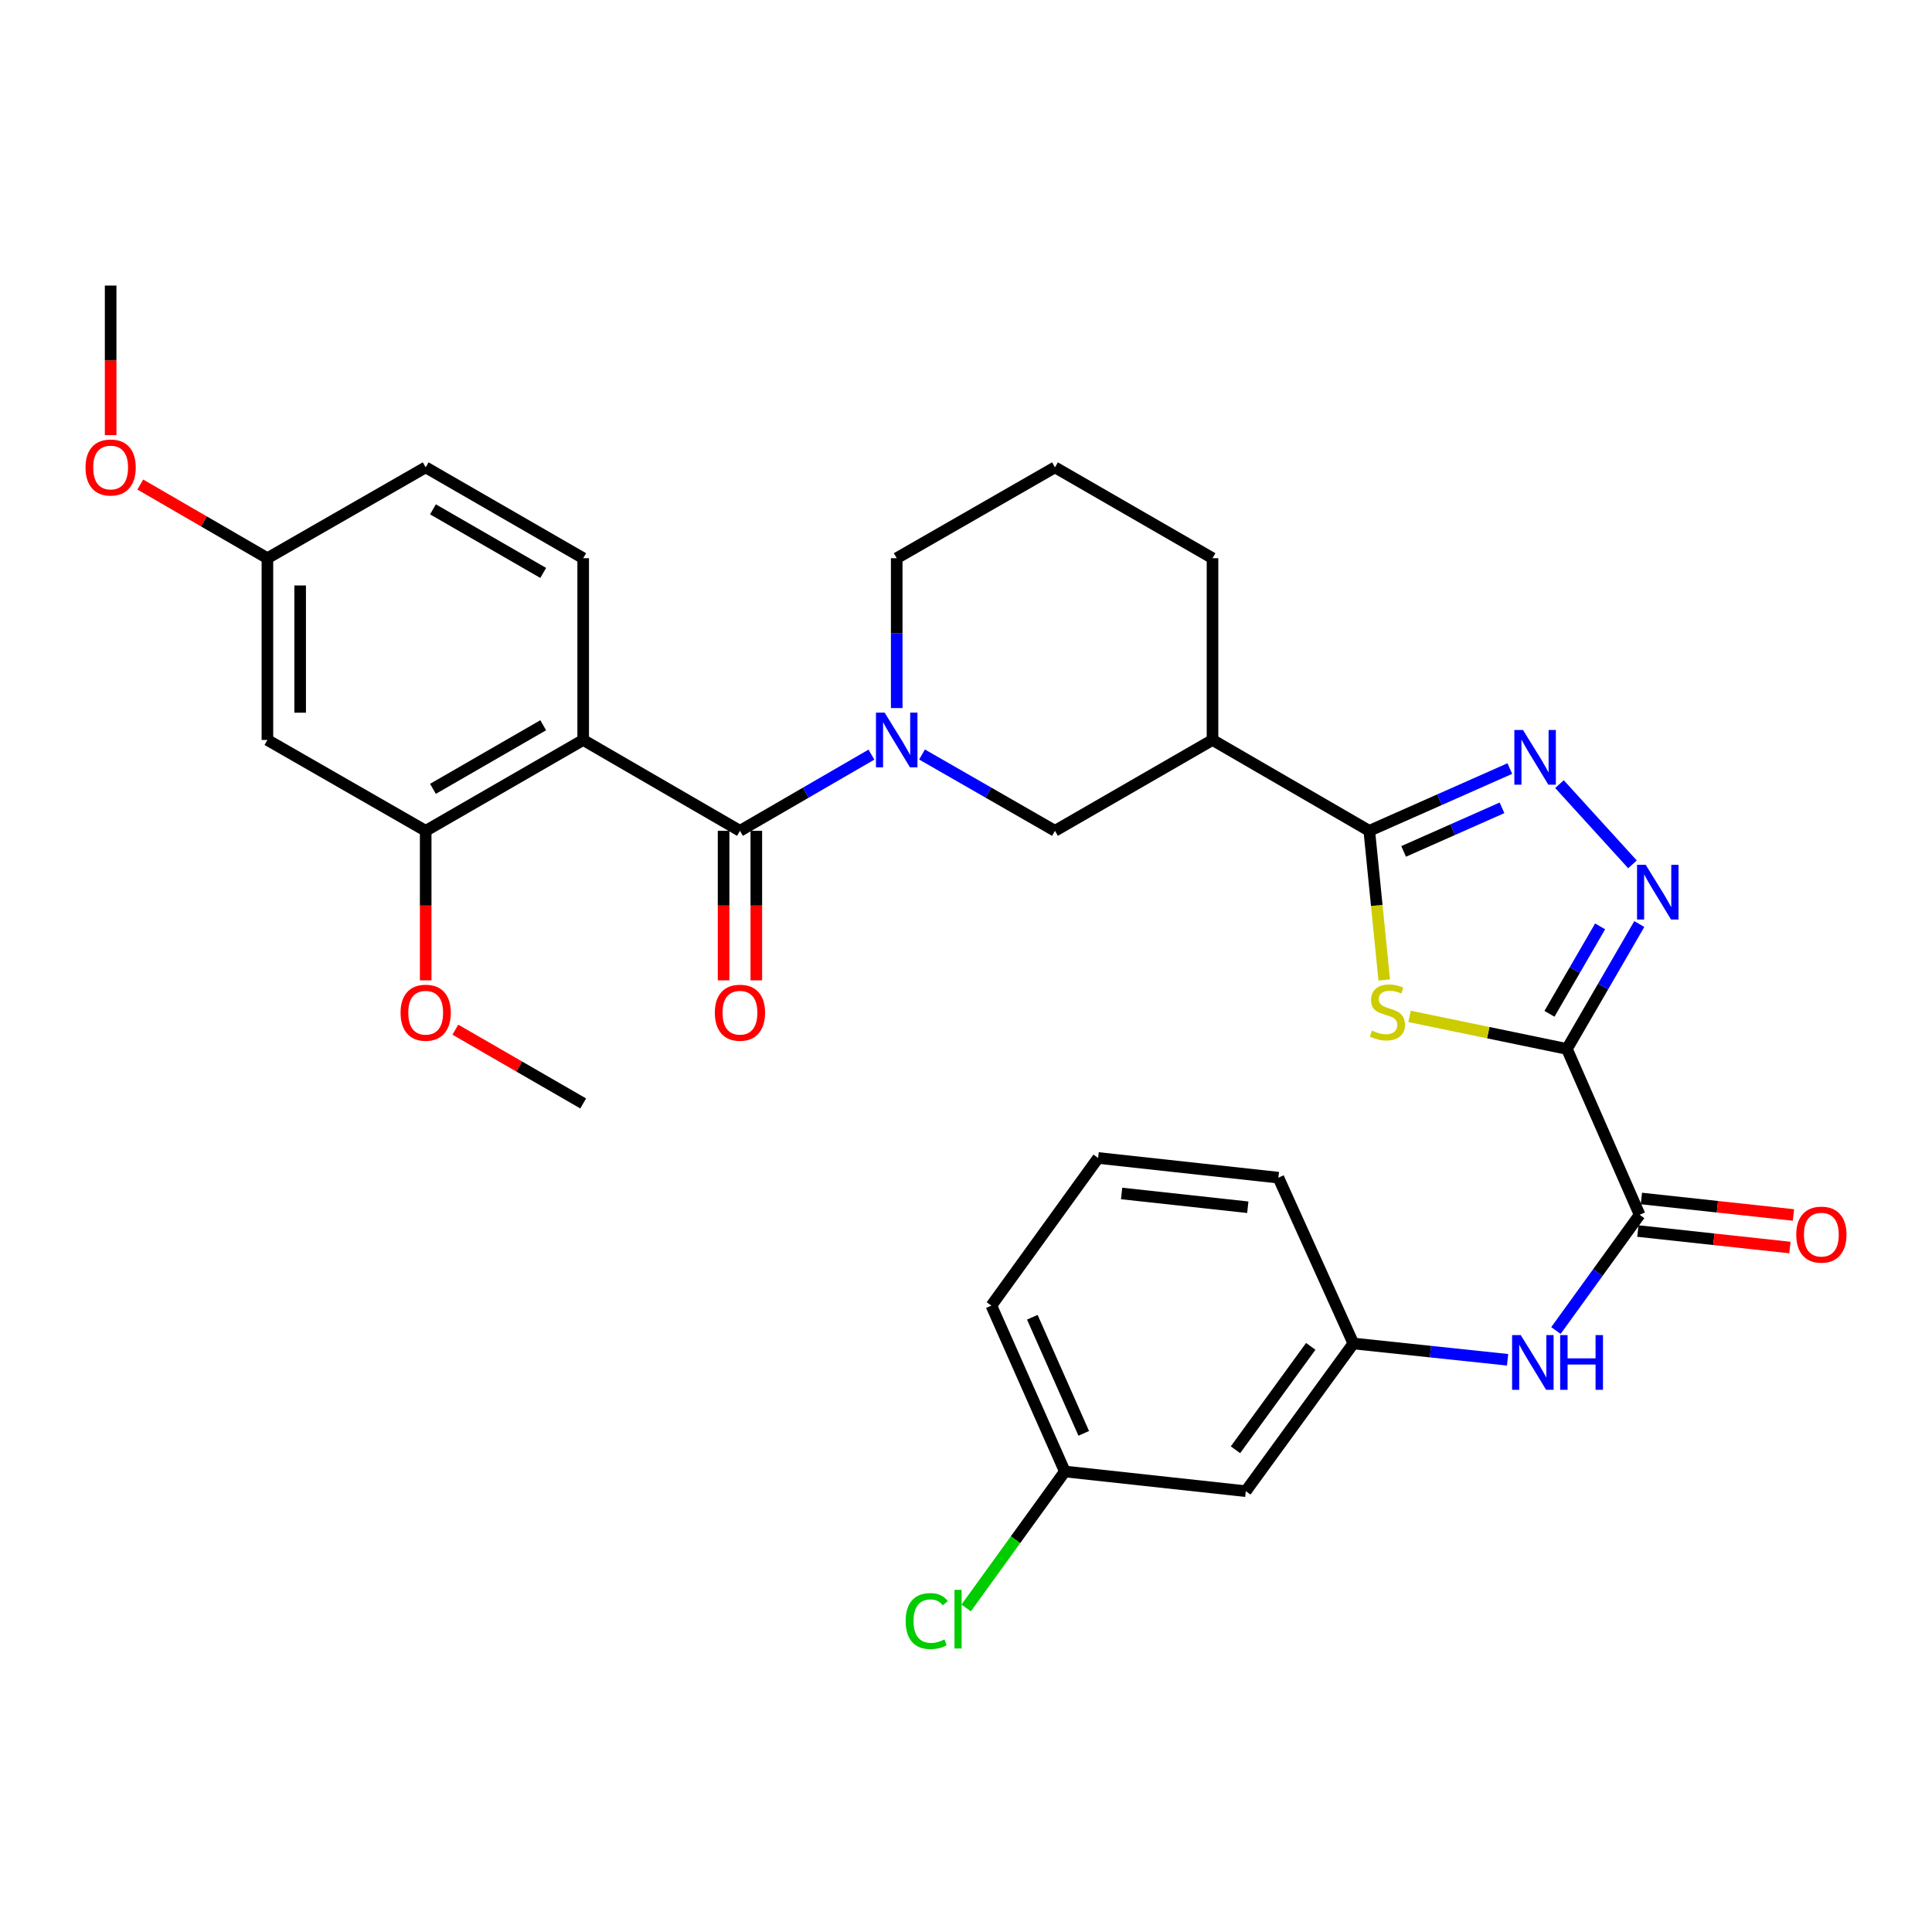 <?xml version='1.0' encoding='iso-8859-1'?>
<svg version='1.1' baseProfile='full'
              xmlns='http://www.w3.org/2000/svg'
                      xmlns:rdkit='http://www.rdkit.org/xml'
                      xmlns:xlink='http://www.w3.org/1999/xlink'
                  xml:space='preserve'
width='1000px' height='1000px' viewBox='0 0 1000 1000'>
<!-- END OF HEADER -->
<rect style='opacity:1.0;fill:#FFFFFF;stroke:none' width='1000' height='1000' x='0' y='0'> </rect>
<path class='bond-0' d='M 811.039,542.933 L 770.313,534.507' style='fill:none;fill-rule:evenodd;stroke:#000000;stroke-width:6px;stroke-linecap:butt;stroke-linejoin:miter;stroke-opacity:1' />
<path class='bond-0' d='M 770.313,534.507 L 729.586,526.081' style='fill:none;fill-rule:evenodd;stroke:#CCCC00;stroke-width:6px;stroke-linecap:butt;stroke-linejoin:miter;stroke-opacity:1' />
<path class='bond-2' d='M 811.039,542.933 L 829.77,510.611' style='fill:none;fill-rule:evenodd;stroke:#000000;stroke-width:6px;stroke-linecap:butt;stroke-linejoin:miter;stroke-opacity:1' />
<path class='bond-2' d='M 829.77,510.611 L 848.501,478.289' style='fill:none;fill-rule:evenodd;stroke:#0000FF;stroke-width:6px;stroke-linecap:butt;stroke-linejoin:miter;stroke-opacity:1' />
<path class='bond-2' d='M 801.999,524.741 L 815.111,502.116' style='fill:none;fill-rule:evenodd;stroke:#000000;stroke-width:6px;stroke-linecap:butt;stroke-linejoin:miter;stroke-opacity:1' />
<path class='bond-2' d='M 815.111,502.116 L 828.223,479.49' style='fill:none;fill-rule:evenodd;stroke:#0000FF;stroke-width:6px;stroke-linecap:butt;stroke-linejoin:miter;stroke-opacity:1' />
<path class='bond-7' d='M 811.039,542.933 L 848.672,628.76' style='fill:none;fill-rule:evenodd;stroke:#000000;stroke-width:6px;stroke-linecap:butt;stroke-linejoin:miter;stroke-opacity:1' />
<path class='bond-1' d='M 716.482,507.238 L 712.611,468.636' style='fill:none;fill-rule:evenodd;stroke:#CCCC00;stroke-width:6px;stroke-linecap:butt;stroke-linejoin:miter;stroke-opacity:1' />
<path class='bond-1' d='M 712.611,468.636 L 708.74,430.035' style='fill:none;fill-rule:evenodd;stroke:#000000;stroke-width:6px;stroke-linecap:butt;stroke-linejoin:miter;stroke-opacity:1' />
<path class='bond-8' d='M 708.74,430.035 L 627.592,383.008' style='fill:none;fill-rule:evenodd;stroke:#000000;stroke-width:6px;stroke-linecap:butt;stroke-linejoin:miter;stroke-opacity:1' />
<path class='bond-32' d='M 708.74,430.035 L 745.11,413.92' style='fill:none;fill-rule:evenodd;stroke:#000000;stroke-width:6px;stroke-linecap:butt;stroke-linejoin:miter;stroke-opacity:1' />
<path class='bond-32' d='M 745.11,413.92 L 781.48,397.805' style='fill:none;fill-rule:evenodd;stroke:#0000FF;stroke-width:6px;stroke-linecap:butt;stroke-linejoin:miter;stroke-opacity:1' />
<path class='bond-32' d='M 726.515,440.691 L 751.974,429.411' style='fill:none;fill-rule:evenodd;stroke:#000000;stroke-width:6px;stroke-linecap:butt;stroke-linejoin:miter;stroke-opacity:1' />
<path class='bond-32' d='M 751.974,429.411 L 777.433,418.13' style='fill:none;fill-rule:evenodd;stroke:#0000FF;stroke-width:6px;stroke-linecap:butt;stroke-linejoin:miter;stroke-opacity:1' />
<path class='bond-5' d='M 844.968,447.391 L 807.179,405.866' style='fill:none;fill-rule:evenodd;stroke:#0000FF;stroke-width:6px;stroke-linecap:butt;stroke-linejoin:miter;stroke-opacity:1' />
<path class='bond-3' d='M 382.998,430.035 L 417.025,410.313' style='fill:none;fill-rule:evenodd;stroke:#000000;stroke-width:6px;stroke-linecap:butt;stroke-linejoin:miter;stroke-opacity:1' />
<path class='bond-3' d='M 417.025,410.313 L 451.052,390.592' style='fill:none;fill-rule:evenodd;stroke:#0000FF;stroke-width:6px;stroke-linecap:butt;stroke-linejoin:miter;stroke-opacity:1' />
<path class='bond-4' d='M 382.998,430.035 L 301.859,383.008' style='fill:none;fill-rule:evenodd;stroke:#000000;stroke-width:6px;stroke-linecap:butt;stroke-linejoin:miter;stroke-opacity:1' />
<path class='bond-14' d='M 374.526,430.035 L 374.526,468.73' style='fill:none;fill-rule:evenodd;stroke:#000000;stroke-width:6px;stroke-linecap:butt;stroke-linejoin:miter;stroke-opacity:1' />
<path class='bond-14' d='M 374.526,468.73 L 374.526,507.426' style='fill:none;fill-rule:evenodd;stroke:#FF0000;stroke-width:6px;stroke-linecap:butt;stroke-linejoin:miter;stroke-opacity:1' />
<path class='bond-14' d='M 391.469,430.035 L 391.469,468.73' style='fill:none;fill-rule:evenodd;stroke:#000000;stroke-width:6px;stroke-linecap:butt;stroke-linejoin:miter;stroke-opacity:1' />
<path class='bond-14' d='M 391.469,468.73 L 391.469,507.426' style='fill:none;fill-rule:evenodd;stroke:#FF0000;stroke-width:6px;stroke-linecap:butt;stroke-linejoin:miter;stroke-opacity:1' />
<path class='bond-9' d='M 301.859,383.008 L 220.334,430.035' style='fill:none;fill-rule:evenodd;stroke:#000000;stroke-width:6px;stroke-linecap:butt;stroke-linejoin:miter;stroke-opacity:1' />
<path class='bond-9' d='M 281.164,375.385 L 224.097,408.304' style='fill:none;fill-rule:evenodd;stroke:#000000;stroke-width:6px;stroke-linecap:butt;stroke-linejoin:miter;stroke-opacity:1' />
<path class='bond-12' d='M 301.859,383.008 L 301.859,288.926' style='fill:none;fill-rule:evenodd;stroke:#000000;stroke-width:6px;stroke-linecap:butt;stroke-linejoin:miter;stroke-opacity:1' />
<path class='bond-6' d='M 477.238,390.53 L 511.643,410.282' style='fill:none;fill-rule:evenodd;stroke:#0000FF;stroke-width:6px;stroke-linecap:butt;stroke-linejoin:miter;stroke-opacity:1' />
<path class='bond-6' d='M 511.643,410.282 L 546.048,430.035' style='fill:none;fill-rule:evenodd;stroke:#000000;stroke-width:6px;stroke-linecap:butt;stroke-linejoin:miter;stroke-opacity:1' />
<path class='bond-34' d='M 464.137,366.496 L 464.137,327.711' style='fill:none;fill-rule:evenodd;stroke:#0000FF;stroke-width:6px;stroke-linecap:butt;stroke-linejoin:miter;stroke-opacity:1' />
<path class='bond-34' d='M 464.137,327.711 L 464.137,288.926' style='fill:none;fill-rule:evenodd;stroke:#000000;stroke-width:6px;stroke-linecap:butt;stroke-linejoin:miter;stroke-opacity:1' />
<path class='bond-11' d='M 848.672,628.76 L 827.008,658.721' style='fill:none;fill-rule:evenodd;stroke:#000000;stroke-width:6px;stroke-linecap:butt;stroke-linejoin:miter;stroke-opacity:1' />
<path class='bond-11' d='M 827.008,658.721 L 805.343,688.683' style='fill:none;fill-rule:evenodd;stroke:#0000FF;stroke-width:6px;stroke-linecap:butt;stroke-linejoin:miter;stroke-opacity:1' />
<path class='bond-16' d='M 847.758,637.182 L 887.107,641.45' style='fill:none;fill-rule:evenodd;stroke:#000000;stroke-width:6px;stroke-linecap:butt;stroke-linejoin:miter;stroke-opacity:1' />
<path class='bond-16' d='M 887.107,641.45 L 926.456,645.719' style='fill:none;fill-rule:evenodd;stroke:#FF0000;stroke-width:6px;stroke-linecap:butt;stroke-linejoin:miter;stroke-opacity:1' />
<path class='bond-16' d='M 849.586,620.337 L 888.934,624.606' style='fill:none;fill-rule:evenodd;stroke:#000000;stroke-width:6px;stroke-linecap:butt;stroke-linejoin:miter;stroke-opacity:1' />
<path class='bond-16' d='M 888.934,624.606 L 928.283,628.874' style='fill:none;fill-rule:evenodd;stroke:#FF0000;stroke-width:6px;stroke-linecap:butt;stroke-linejoin:miter;stroke-opacity:1' />
<path class='bond-10' d='M 627.592,383.008 L 546.048,430.035' style='fill:none;fill-rule:evenodd;stroke:#000000;stroke-width:6px;stroke-linecap:butt;stroke-linejoin:miter;stroke-opacity:1' />
<path class='bond-24' d='M 627.592,383.008 L 627.592,288.926' style='fill:none;fill-rule:evenodd;stroke:#000000;stroke-width:6px;stroke-linecap:butt;stroke-linejoin:miter;stroke-opacity:1' />
<path class='bond-13' d='M 220.334,430.035 L 138.413,383.008' style='fill:none;fill-rule:evenodd;stroke:#000000;stroke-width:6px;stroke-linecap:butt;stroke-linejoin:miter;stroke-opacity:1' />
<path class='bond-22' d='M 220.334,430.035 L 220.334,468.73' style='fill:none;fill-rule:evenodd;stroke:#000000;stroke-width:6px;stroke-linecap:butt;stroke-linejoin:miter;stroke-opacity:1' />
<path class='bond-22' d='M 220.334,468.73 L 220.334,507.426' style='fill:none;fill-rule:evenodd;stroke:#FF0000;stroke-width:6px;stroke-linecap:butt;stroke-linejoin:miter;stroke-opacity:1' />
<path class='bond-15' d='M 780.324,703.82 L 740.409,699.602' style='fill:none;fill-rule:evenodd;stroke:#0000FF;stroke-width:6px;stroke-linecap:butt;stroke-linejoin:miter;stroke-opacity:1' />
<path class='bond-15' d='M 740.409,699.602 L 700.494,695.384' style='fill:none;fill-rule:evenodd;stroke:#000000;stroke-width:6px;stroke-linecap:butt;stroke-linejoin:miter;stroke-opacity:1' />
<path class='bond-19' d='M 301.859,288.926 L 220.334,241.899' style='fill:none;fill-rule:evenodd;stroke:#000000;stroke-width:6px;stroke-linecap:butt;stroke-linejoin:miter;stroke-opacity:1' />
<path class='bond-19' d='M 281.164,296.549 L 224.097,263.63' style='fill:none;fill-rule:evenodd;stroke:#000000;stroke-width:6px;stroke-linecap:butt;stroke-linejoin:miter;stroke-opacity:1' />
<path class='bond-35' d='M 138.413,383.008 L 138.413,288.926' style='fill:none;fill-rule:evenodd;stroke:#000000;stroke-width:6px;stroke-linecap:butt;stroke-linejoin:miter;stroke-opacity:1' />
<path class='bond-35' d='M 155.357,368.896 L 155.357,303.038' style='fill:none;fill-rule:evenodd;stroke:#000000;stroke-width:6px;stroke-linecap:butt;stroke-linejoin:miter;stroke-opacity:1' />
<path class='bond-17' d='M 700.494,695.384 L 644.827,771.835' style='fill:none;fill-rule:evenodd;stroke:#000000;stroke-width:6px;stroke-linecap:butt;stroke-linejoin:miter;stroke-opacity:1' />
<path class='bond-17' d='M 678.447,696.878 L 639.48,750.394' style='fill:none;fill-rule:evenodd;stroke:#000000;stroke-width:6px;stroke-linecap:butt;stroke-linejoin:miter;stroke-opacity:1' />
<path class='bond-28' d='M 700.494,695.384 L 661.695,609.557' style='fill:none;fill-rule:evenodd;stroke:#000000;stroke-width:6px;stroke-linecap:butt;stroke-linejoin:miter;stroke-opacity:1' />
<path class='bond-21' d='M 644.827,771.835 L 551.159,761.641' style='fill:none;fill-rule:evenodd;stroke:#000000;stroke-width:6px;stroke-linecap:butt;stroke-linejoin:miter;stroke-opacity:1' />
<path class='bond-18' d='M 138.413,288.926 L 220.334,241.899' style='fill:none;fill-rule:evenodd;stroke:#000000;stroke-width:6px;stroke-linecap:butt;stroke-linejoin:miter;stroke-opacity:1' />
<path class='bond-25' d='M 138.413,288.926 L 105.512,269.859' style='fill:none;fill-rule:evenodd;stroke:#000000;stroke-width:6px;stroke-linecap:butt;stroke-linejoin:miter;stroke-opacity:1' />
<path class='bond-25' d='M 105.512,269.859 L 72.61,250.792' style='fill:none;fill-rule:evenodd;stroke:#FF0000;stroke-width:6px;stroke-linecap:butt;stroke-linejoin:miter;stroke-opacity:1' />
<path class='bond-20' d='M 464.137,288.926 L 546.048,241.899' style='fill:none;fill-rule:evenodd;stroke:#000000;stroke-width:6px;stroke-linecap:butt;stroke-linejoin:miter;stroke-opacity:1' />
<path class='bond-23' d='M 551.159,761.641 L 525.622,796.959' style='fill:none;fill-rule:evenodd;stroke:#000000;stroke-width:6px;stroke-linecap:butt;stroke-linejoin:miter;stroke-opacity:1' />
<path class='bond-23' d='M 525.622,796.959 L 500.085,832.277' style='fill:none;fill-rule:evenodd;stroke:#00CC00;stroke-width:6px;stroke-linecap:butt;stroke-linejoin:miter;stroke-opacity:1' />
<path class='bond-33' d='M 551.159,761.641 L 513.131,675.786' style='fill:none;fill-rule:evenodd;stroke:#000000;stroke-width:6px;stroke-linecap:butt;stroke-linejoin:miter;stroke-opacity:1' />
<path class='bond-33' d='M 560.946,741.901 L 534.327,681.803' style='fill:none;fill-rule:evenodd;stroke:#000000;stroke-width:6px;stroke-linecap:butt;stroke-linejoin:miter;stroke-opacity:1' />
<path class='bond-30' d='M 235.687,532.957 L 268.773,552.05' style='fill:none;fill-rule:evenodd;stroke:#FF0000;stroke-width:6px;stroke-linecap:butt;stroke-linejoin:miter;stroke-opacity:1' />
<path class='bond-30' d='M 268.773,552.05 L 301.859,571.143' style='fill:none;fill-rule:evenodd;stroke:#000000;stroke-width:6px;stroke-linecap:butt;stroke-linejoin:miter;stroke-opacity:1' />
<path class='bond-26' d='M 627.592,288.926 L 546.048,241.899' style='fill:none;fill-rule:evenodd;stroke:#000000;stroke-width:6px;stroke-linecap:butt;stroke-linejoin:miter;stroke-opacity:1' />
<path class='bond-31' d='M 57.265,225.227 L 57.265,186.513' style='fill:none;fill-rule:evenodd;stroke:#FF0000;stroke-width:6px;stroke-linecap:butt;stroke-linejoin:miter;stroke-opacity:1' />
<path class='bond-31' d='M 57.265,186.513 L 57.265,147.799' style='fill:none;fill-rule:evenodd;stroke:#000000;stroke-width:6px;stroke-linecap:butt;stroke-linejoin:miter;stroke-opacity:1' />
<path class='bond-27' d='M 568.385,599.363 L 661.695,609.557' style='fill:none;fill-rule:evenodd;stroke:#000000;stroke-width:6px;stroke-linecap:butt;stroke-linejoin:miter;stroke-opacity:1' />
<path class='bond-27' d='M 580.541,617.735 L 645.858,624.871' style='fill:none;fill-rule:evenodd;stroke:#000000;stroke-width:6px;stroke-linecap:butt;stroke-linejoin:miter;stroke-opacity:1' />
<path class='bond-29' d='M 568.385,599.363 L 513.131,675.786' style='fill:none;fill-rule:evenodd;stroke:#000000;stroke-width:6px;stroke-linecap:butt;stroke-linejoin:miter;stroke-opacity:1' />
<path  class='atom-1' d='M 710.134 533.432
Q 710.454 533.552, 711.774 534.112
Q 713.094 534.672, 714.534 535.032
Q 716.014 535.352, 717.454 535.352
Q 720.134 535.352, 721.694 534.072
Q 723.254 532.752, 723.254 530.472
Q 723.254 528.912, 722.454 527.952
Q 721.694 526.992, 720.494 526.472
Q 719.294 525.952, 717.294 525.352
Q 714.774 524.592, 713.254 523.872
Q 711.774 523.152, 710.694 521.632
Q 709.654 520.112, 709.654 517.552
Q 709.654 513.992, 712.054 511.792
Q 714.494 509.592, 719.294 509.592
Q 722.574 509.592, 726.294 511.152
L 725.374 514.232
Q 721.974 512.832, 719.414 512.832
Q 716.654 512.832, 715.134 513.992
Q 713.614 515.112, 713.654 517.072
Q 713.654 518.592, 714.414 519.512
Q 715.214 520.432, 716.334 520.952
Q 717.494 521.472, 719.414 522.072
Q 721.974 522.872, 723.494 523.672
Q 725.014 524.472, 726.094 526.112
Q 727.214 527.712, 727.214 530.472
Q 727.214 534.392, 724.574 536.512
Q 721.974 538.592, 717.614 538.592
Q 715.094 538.592, 713.174 538.032
Q 711.294 537.512, 709.054 536.592
L 710.134 533.432
' fill='#CCCC00'/>
<path  class='atom-3' d='M 851.806 447.624
L 861.086 462.624
Q 862.006 464.104, 863.486 466.784
Q 864.966 469.464, 865.046 469.624
L 865.046 447.624
L 868.806 447.624
L 868.806 475.944
L 864.926 475.944
L 854.966 459.544
Q 853.806 457.624, 852.566 455.424
Q 851.366 453.224, 851.006 452.544
L 851.006 475.944
L 847.326 475.944
L 847.326 447.624
L 851.806 447.624
' fill='#0000FF'/>
<path  class='atom-6' d='M 788.307 377.847
L 797.587 392.847
Q 798.507 394.327, 799.987 397.007
Q 801.467 399.687, 801.547 399.847
L 801.547 377.847
L 805.307 377.847
L 805.307 406.167
L 801.427 406.167
L 791.467 389.767
Q 790.307 387.847, 789.067 385.647
Q 787.867 383.447, 787.507 382.767
L 787.507 406.167
L 783.827 406.167
L 783.827 377.847
L 788.307 377.847
' fill='#0000FF'/>
<path  class='atom-7' d='M 457.877 368.848
L 467.157 383.848
Q 468.077 385.328, 469.557 388.008
Q 471.037 390.688, 471.117 390.848
L 471.117 368.848
L 474.877 368.848
L 474.877 397.168
L 470.997 397.168
L 461.037 380.768
Q 459.877 378.848, 458.637 376.648
Q 457.437 374.448, 457.077 373.768
L 457.077 397.168
L 453.397 397.168
L 453.397 368.848
L 457.877 368.848
' fill='#0000FF'/>
<path  class='atom-12' d='M 787.14 691.042
L 796.42 706.042
Q 797.34 707.522, 798.82 710.202
Q 800.3 712.882, 800.38 713.042
L 800.38 691.042
L 804.14 691.042
L 804.14 719.362
L 800.26 719.362
L 790.3 702.962
Q 789.14 701.042, 787.9 698.842
Q 786.7 696.642, 786.34 695.962
L 786.34 719.362
L 782.66 719.362
L 782.66 691.042
L 787.14 691.042
' fill='#0000FF'/>
<path  class='atom-12' d='M 807.54 691.042
L 811.38 691.042
L 811.38 703.082
L 825.86 703.082
L 825.86 691.042
L 829.7 691.042
L 829.7 719.362
L 825.86 719.362
L 825.86 706.282
L 811.38 706.282
L 811.38 719.362
L 807.54 719.362
L 807.54 691.042
' fill='#0000FF'/>
<path  class='atom-15' d='M 369.998 524.178
Q 369.998 517.378, 373.358 513.578
Q 376.718 509.778, 382.998 509.778
Q 389.278 509.778, 392.638 513.578
Q 395.998 517.378, 395.998 524.178
Q 395.998 531.058, 392.598 534.978
Q 389.198 538.858, 382.998 538.858
Q 376.758 538.858, 373.358 534.978
Q 369.998 531.098, 369.998 524.178
M 382.998 535.658
Q 387.318 535.658, 389.638 532.778
Q 391.998 529.858, 391.998 524.178
Q 391.998 518.618, 389.638 515.818
Q 387.318 512.978, 382.998 512.978
Q 378.678 512.978, 376.318 515.778
Q 373.998 518.578, 373.998 524.178
Q 373.998 529.898, 376.318 532.778
Q 378.678 535.658, 382.998 535.658
' fill='#FF0000'/>
<path  class='atom-17' d='M 929.735 639.043
Q 929.735 632.243, 933.095 628.443
Q 936.455 624.643, 942.735 624.643
Q 949.015 624.643, 952.375 628.443
Q 955.735 632.243, 955.735 639.043
Q 955.735 645.923, 952.335 649.843
Q 948.935 653.723, 942.735 653.723
Q 936.495 653.723, 933.095 649.843
Q 929.735 645.963, 929.735 639.043
M 942.735 650.523
Q 947.055 650.523, 949.375 647.643
Q 951.735 644.723, 951.735 639.043
Q 951.735 633.483, 949.375 630.683
Q 947.055 627.843, 942.735 627.843
Q 938.415 627.843, 936.055 630.643
Q 933.735 633.443, 933.735 639.043
Q 933.735 644.763, 936.055 647.643
Q 938.415 650.523, 942.735 650.523
' fill='#FF0000'/>
<path  class='atom-23' d='M 207.334 524.178
Q 207.334 517.378, 210.694 513.578
Q 214.054 509.778, 220.334 509.778
Q 226.614 509.778, 229.974 513.578
Q 233.334 517.378, 233.334 524.178
Q 233.334 531.058, 229.934 534.978
Q 226.534 538.858, 220.334 538.858
Q 214.094 538.858, 210.694 534.978
Q 207.334 531.098, 207.334 524.178
M 220.334 535.658
Q 224.654 535.658, 226.974 532.778
Q 229.334 529.858, 229.334 524.178
Q 229.334 518.618, 226.974 515.818
Q 224.654 512.978, 220.334 512.978
Q 216.014 512.978, 213.654 515.778
Q 211.334 518.578, 211.334 524.178
Q 211.334 529.898, 213.654 532.778
Q 216.014 535.658, 220.334 535.658
' fill='#FF0000'/>
<path  class='atom-24' d='M 468.767 839.063
Q 468.767 832.023, 472.047 828.343
Q 475.367 824.623, 481.647 824.623
Q 487.487 824.623, 490.607 828.743
L 487.967 830.903
Q 485.687 827.903, 481.647 827.903
Q 477.367 827.903, 475.087 830.783
Q 472.847 833.623, 472.847 839.063
Q 472.847 844.663, 475.167 847.543
Q 477.527 850.423, 482.087 850.423
Q 485.207 850.423, 488.847 848.543
L 489.967 851.543
Q 488.487 852.503, 486.247 853.063
Q 484.007 853.623, 481.527 853.623
Q 475.367 853.623, 472.047 849.863
Q 468.767 846.103, 468.767 839.063
' fill='#00CC00'/>
<path  class='atom-24' d='M 494.047 822.903
L 497.727 822.903
L 497.727 853.263
L 494.047 853.263
L 494.047 822.903
' fill='#00CC00'/>
<path  class='atom-26' d='M 44.265 241.979
Q 44.265 235.179, 47.625 231.379
Q 50.985 227.579, 57.265 227.579
Q 63.545 227.579, 66.905 231.379
Q 70.265 235.179, 70.265 241.979
Q 70.265 248.859, 66.865 252.779
Q 63.465 256.659, 57.265 256.659
Q 51.025 256.659, 47.625 252.779
Q 44.265 248.899, 44.265 241.979
M 57.265 253.459
Q 61.585 253.459, 63.905 250.579
Q 66.265 247.659, 66.265 241.979
Q 66.265 236.419, 63.905 233.619
Q 61.585 230.779, 57.265 230.779
Q 52.945 230.779, 50.585 233.579
Q 48.265 236.379, 48.265 241.979
Q 48.265 247.699, 50.585 250.579
Q 52.945 253.459, 57.265 253.459
' fill='#FF0000'/>
</svg>
